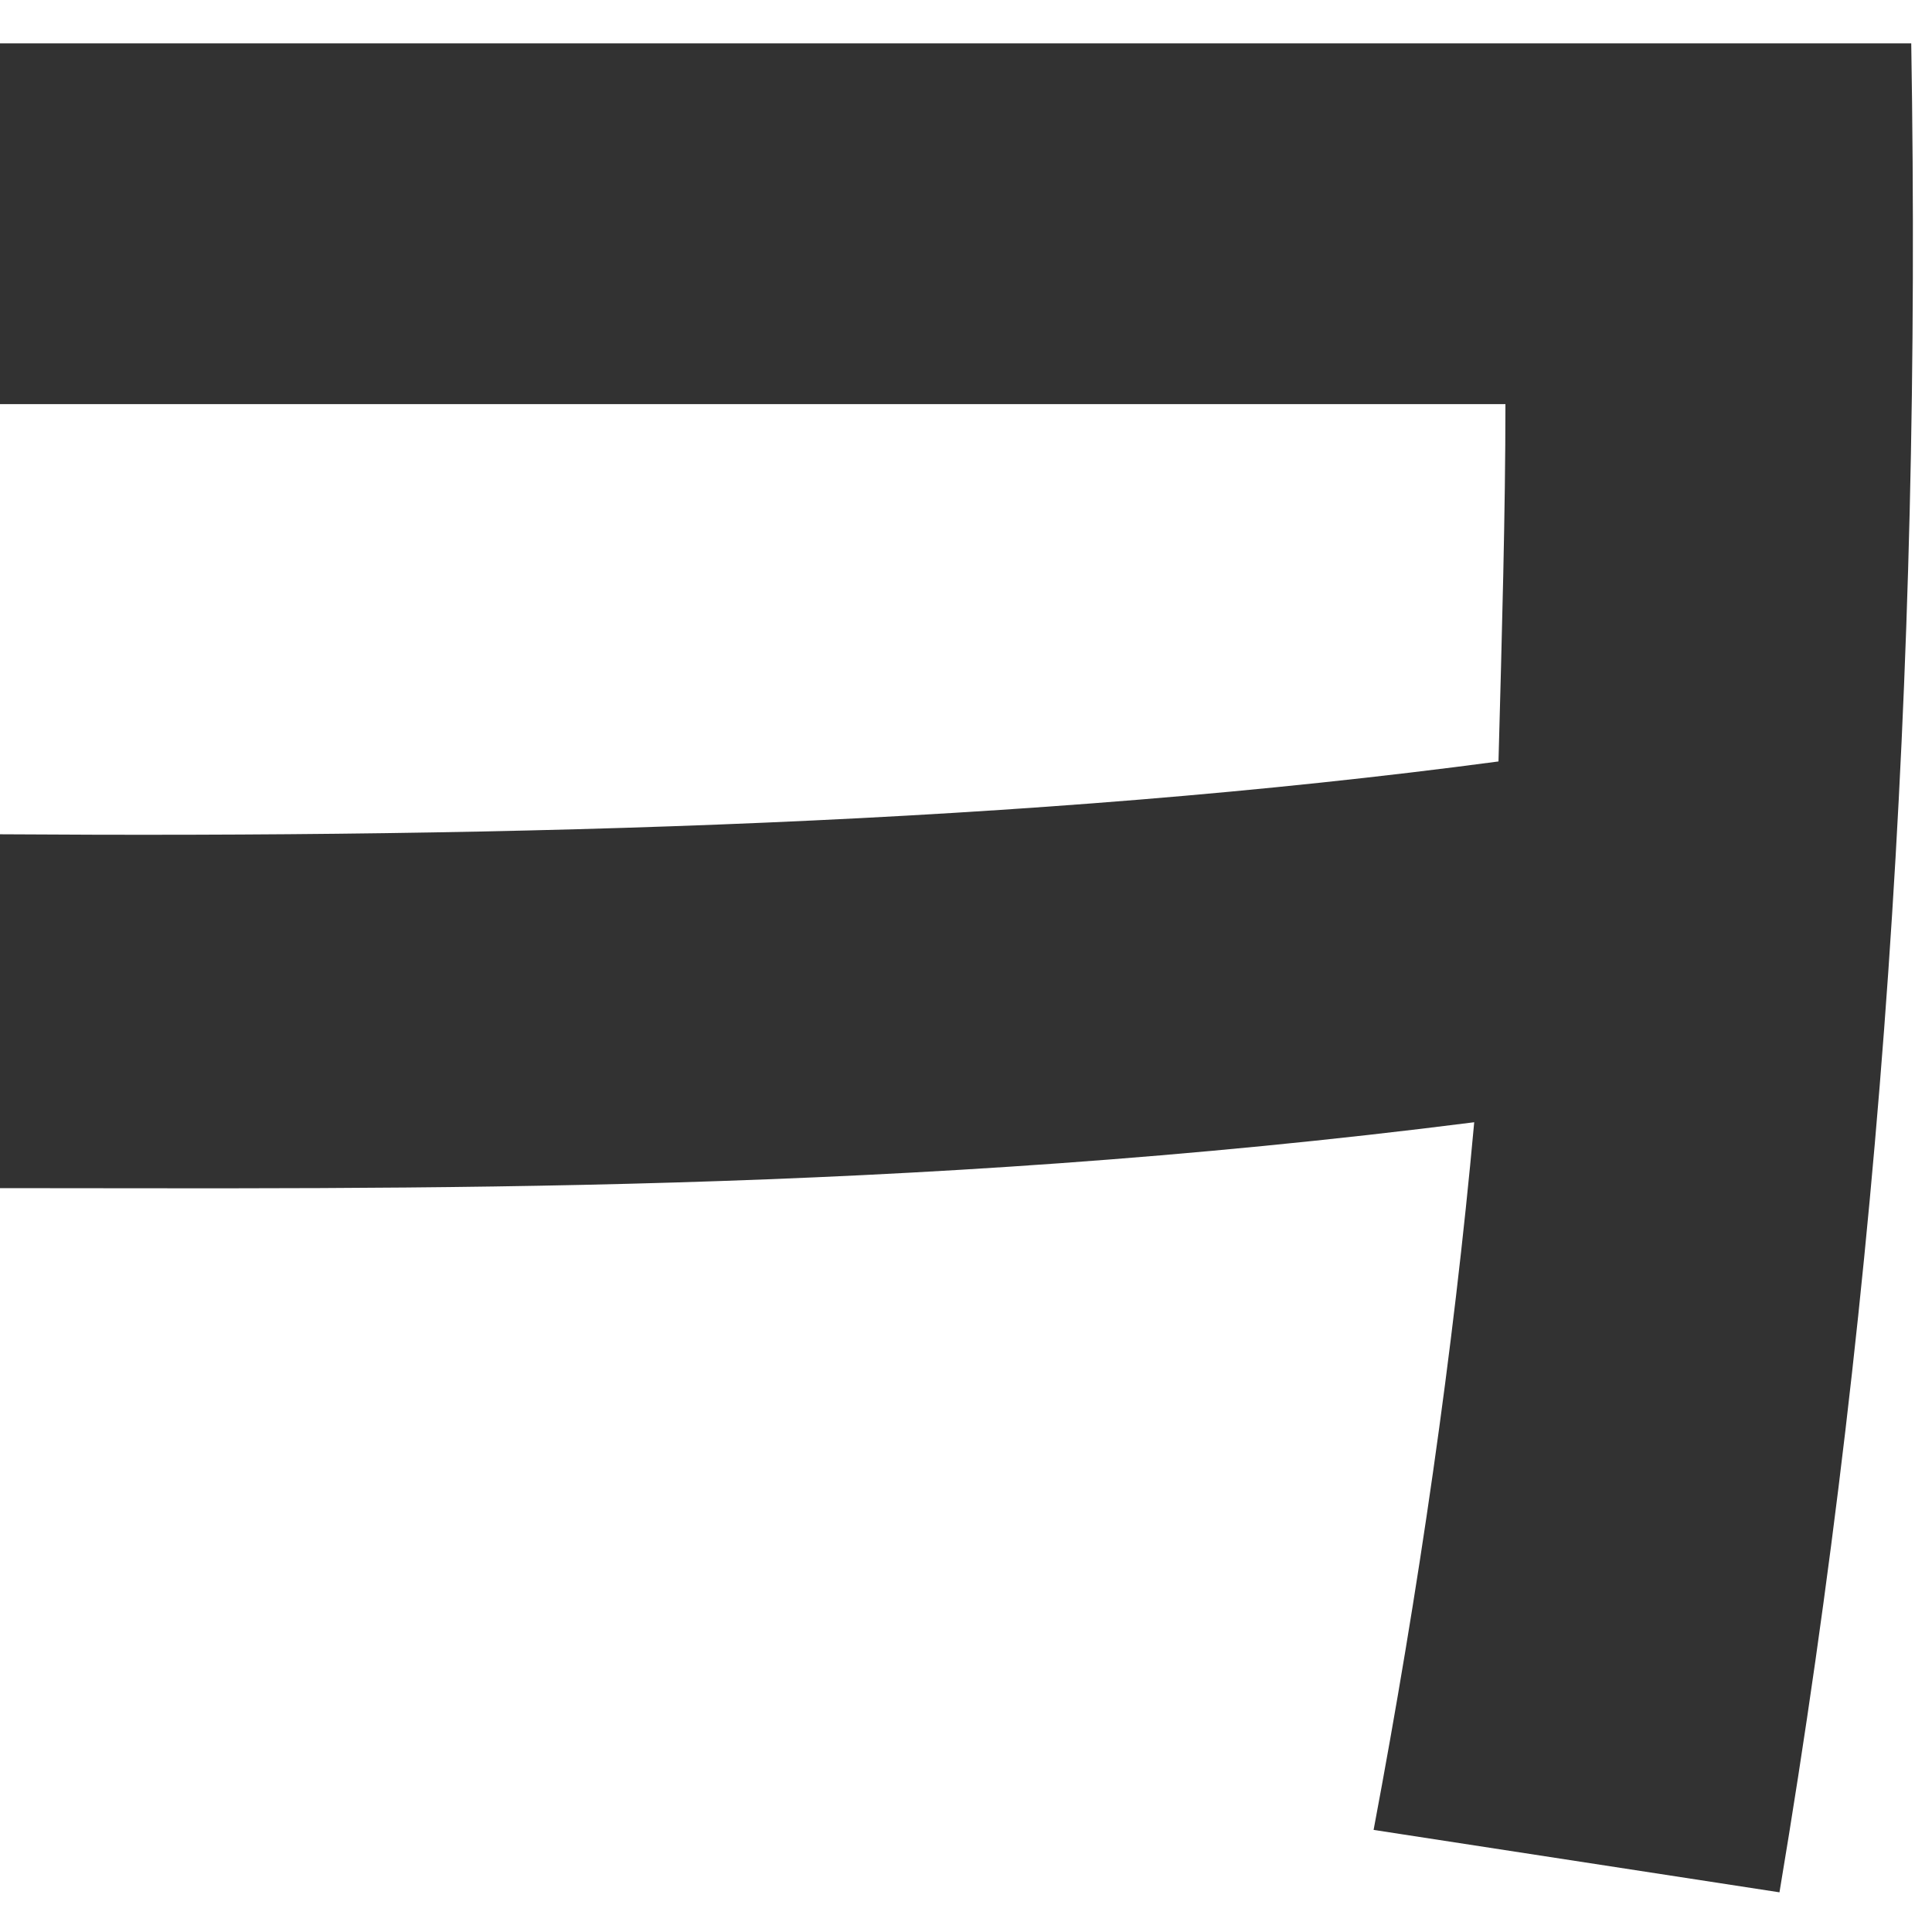 <?xml version="1.0" encoding="UTF-8" standalone="no"?>
<svg width="39px" height="39px" viewBox="0 0 39 39" version="1.1" xmlns="http://www.w3.org/2000/svg" xmlns:xlink="http://www.w3.org/1999/xlink">
    <!-- Generator: Sketch 50.2 (55047) - http://www.bohemiancoding.com/sketch -->
    <title>ㄱㄴㄷㄹㅁㅂㅅㅇㅈㅊㅋㅌㅍㅎ</title>
    <desc>Created with Sketch.</desc>
    <defs></defs>
    <g id="Page-1" stroke="none" stroke-width="1" fill="none" fill-rule="evenodd">
        <g id="Desktop" transform="translate(-248, -3594)" fill="#323232">
            <path d="M283.921,3632.199 L275.728,3630.939 C276.638,3626.107 277.339,3621.275 277.759,3616.654 C266.205,3618.124 256.192,3617.984 248,3617.984 L248,3610.841 C258.363,3610.912 268.796,3610.631 278.249,3609.371 C278.319,3606.78 278.389,3604.329 278.389,3602.158 L248,3602.158 L248,3594.876 L286.581,3594.876 C286.792,3607.62 286.021,3619.665 283.921,3632.199 Z" id="ㄱㄴㄷㄹㅁㅂㅅㅇㅈㅊㅋㅌㅍㅎ"></path>
        </g>
    </g>
</svg>